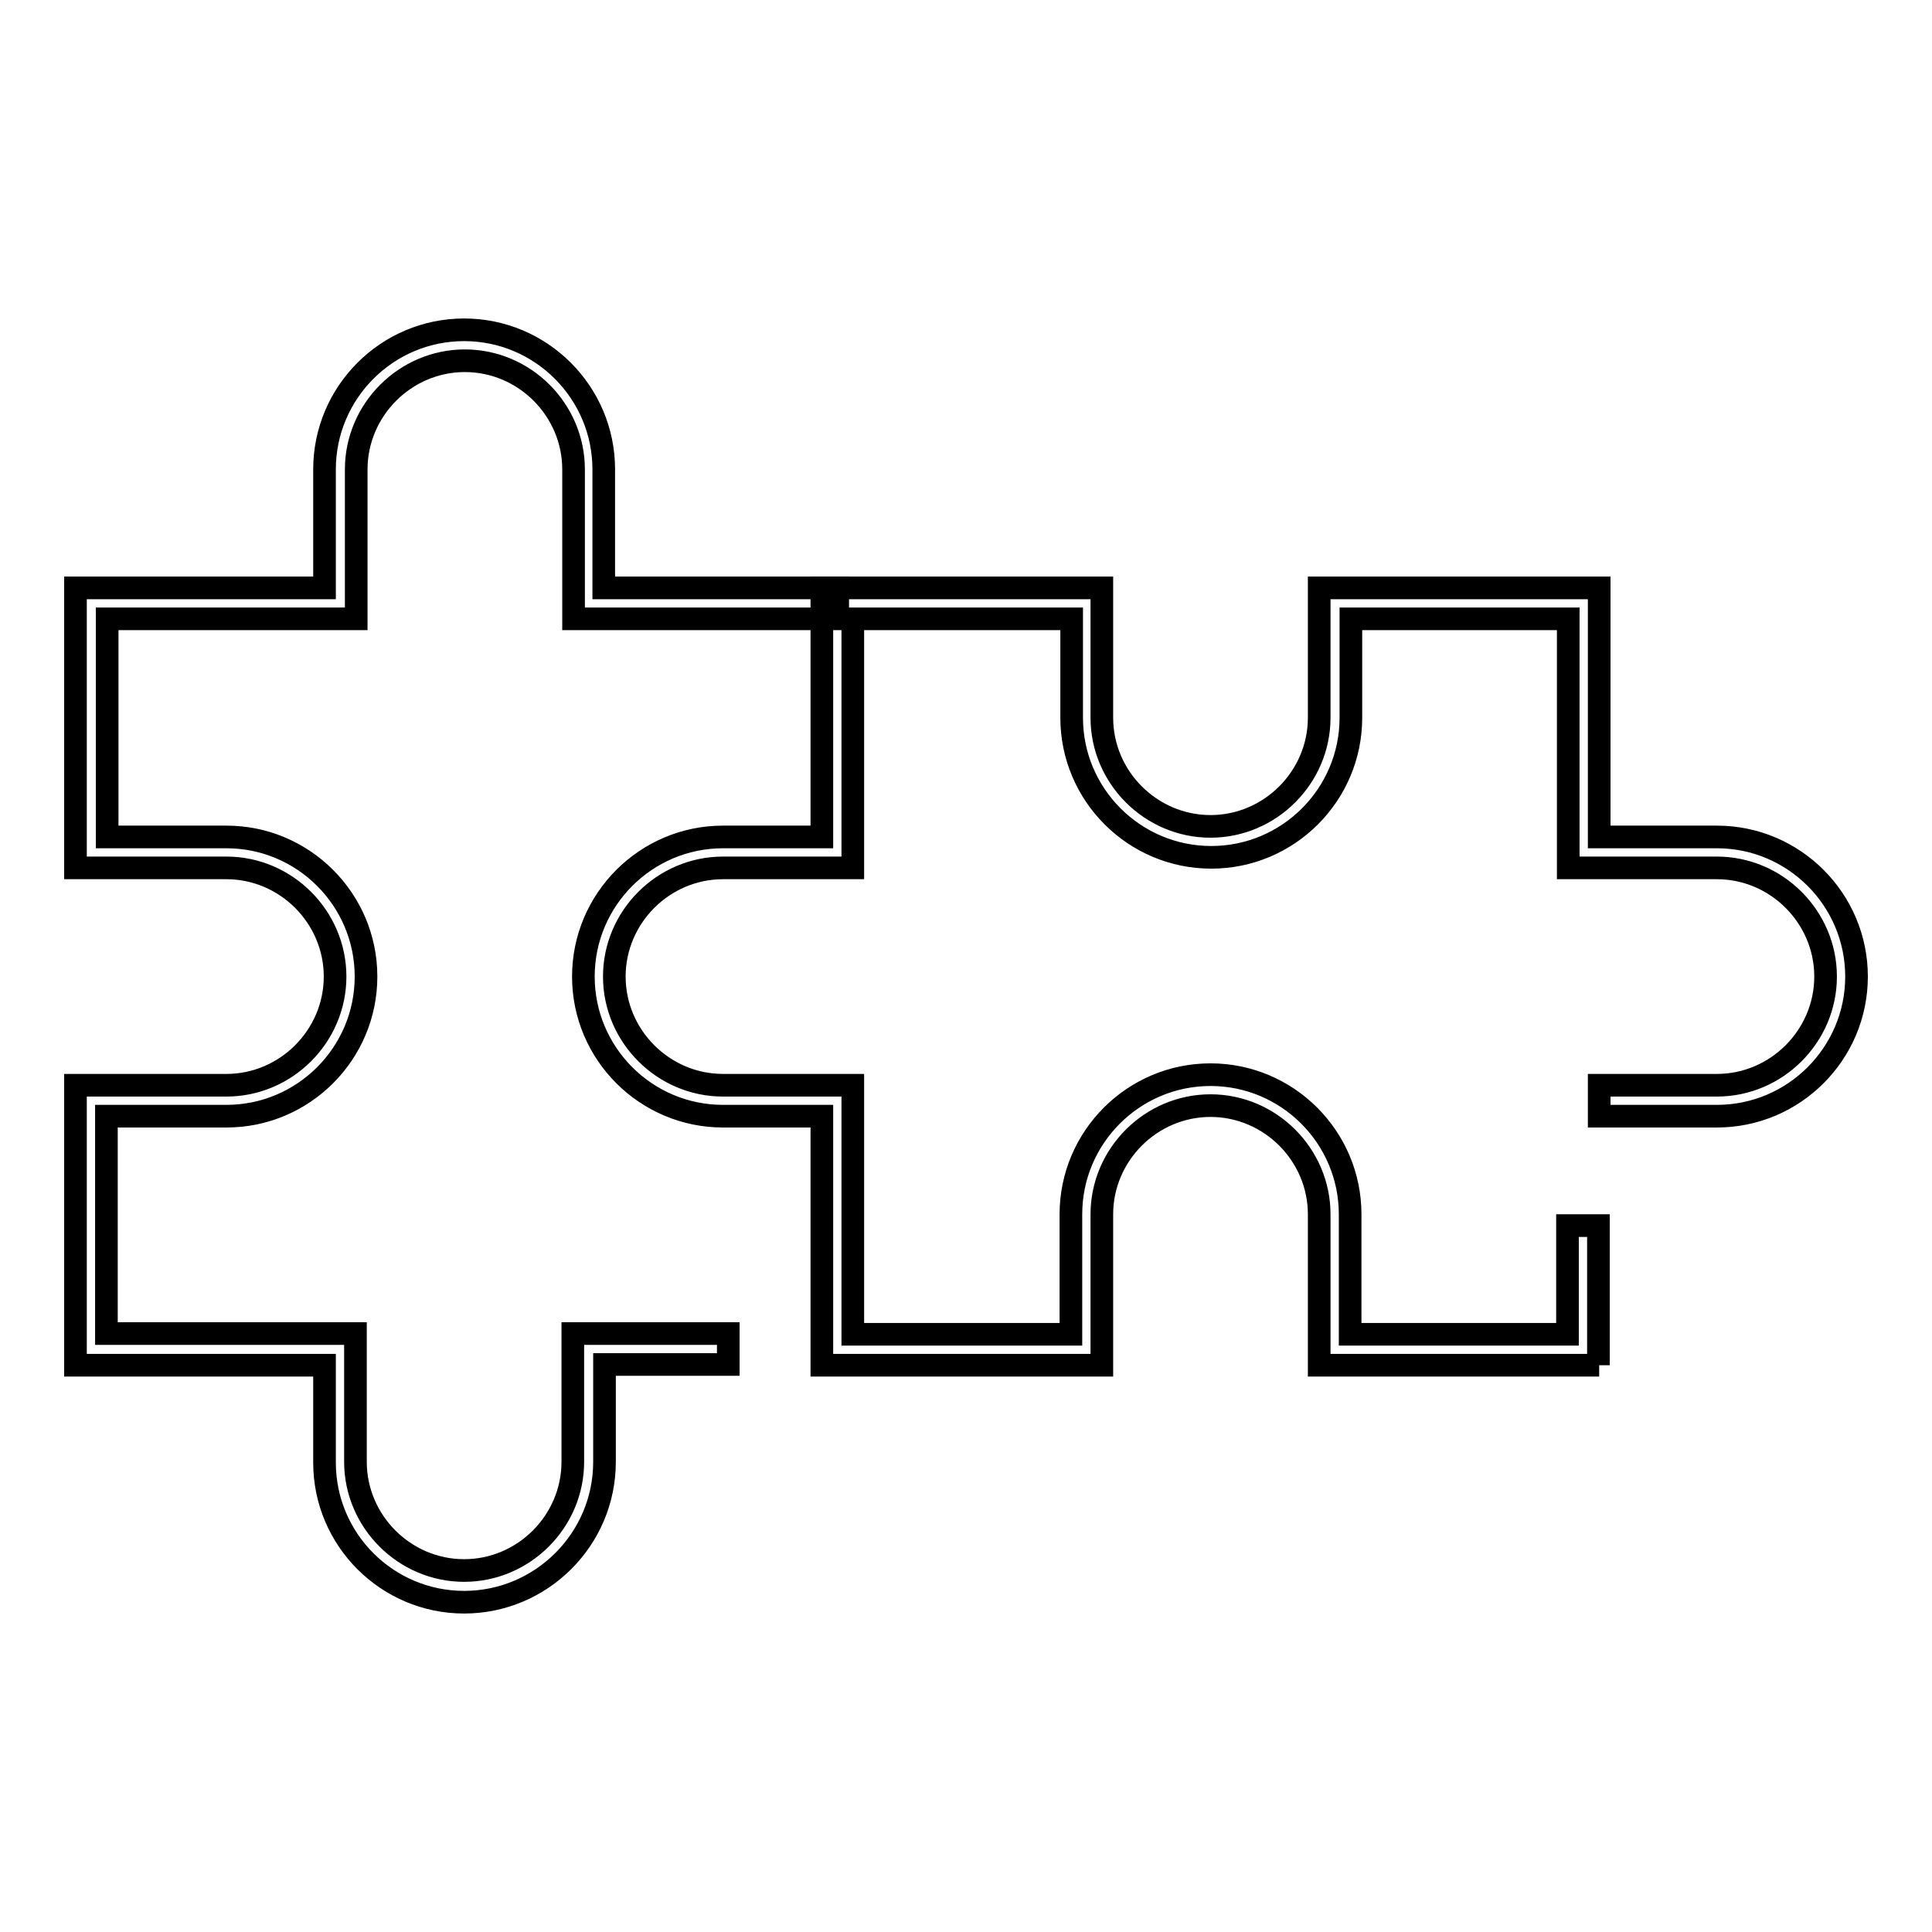 <?xml version="1.0" encoding="utf-8"?>
<!-- Svg Vector Icons : http://www.onlinewebfonts.com/icon -->
<!DOCTYPE svg PUBLIC "-//W3C//DTD SVG 1.1//EN" "http://www.w3.org/Graphics/SVG/1.1/DTD/svg11.dtd">
<svg version="1.1" xmlns="http://www.w3.org/2000/svg" xmlns:xlink="http://www.w3.org/1999/xlink" x="0px" y="0px" viewBox="0 0 256 256" enable-background="new 0 0 256 256" xml:space="preserve">
<g><g><path stroke-width="3" fill-opacity="0" stroke="#000000"  d="M61.5,212.3c-10.2,0-18.5-8.3-18.5-18.5v-12.9H10v-37.1h20c7.9,0,14.4-6.5,14.4-14.4c0-7.9-6.5-14.4-14.4-14.4H10V77.9h33V62.2c0-10.2,8.3-18.5,18.5-18.5c10.2,0,18.5,8.3,18.5,18.5v15.7H111V82h-35V62.2c0-7.9-6.5-14.4-14.4-14.4s-14.4,6.5-14.4,14.4V82h-33v28.9H30c10.2,0,18.5,8.3,18.5,18.5c0,10.2-8.3,18.5-18.5,18.5H14.1v28.8h33v17c0,7.9,6.5,14.4,14.4,14.4s14.4-6.5,14.4-14.4v-17h20.6v4.1H80.1v12.9C80.1,204,71.7,212.3,61.5,212.3z"/><path stroke-width="3" fill-opacity="0" stroke="#000000"  d="M211.9,180.9h-37.1v-20c0-7.9-6.5-14.4-14.4-14.4s-14.4,6.5-14.4,14.4v20h-37.1v-33H95.8c-10.2,0-18.5-8.3-18.5-18.5c0-10.2,8.3-18.5,18.5-18.5h13.1v-33H146v17.2c0,7.9,6.5,14.4,14.4,14.4s14.4-6.5,14.4-14.4V77.9h37.1v33h15.6c10.2,0,18.5,8.3,18.5,18.5c0,10.2-8.3,18.5-18.5,18.5h-15.6v-4.1h15.6c7.9,0,14.4-6.5,14.4-14.4c0-7.9-6.5-14.4-14.4-14.4h-19.7V82H179v13.1c0,10.2-8.3,18.5-18.5,18.5s-18.5-8.3-18.5-18.5V82H113v33H95.8c-7.9,0-14.4,6.5-14.4,14.4c0,7.9,6.5,14.4,14.4,14.4H113v33h28.9v-15.9c0-10.2,8.3-18.5,18.5-18.5s18.5,8.3,18.5,18.5v15.9h28.8v-14.4h4.1V180.9L211.9,180.9z"/></g></g>
</svg>